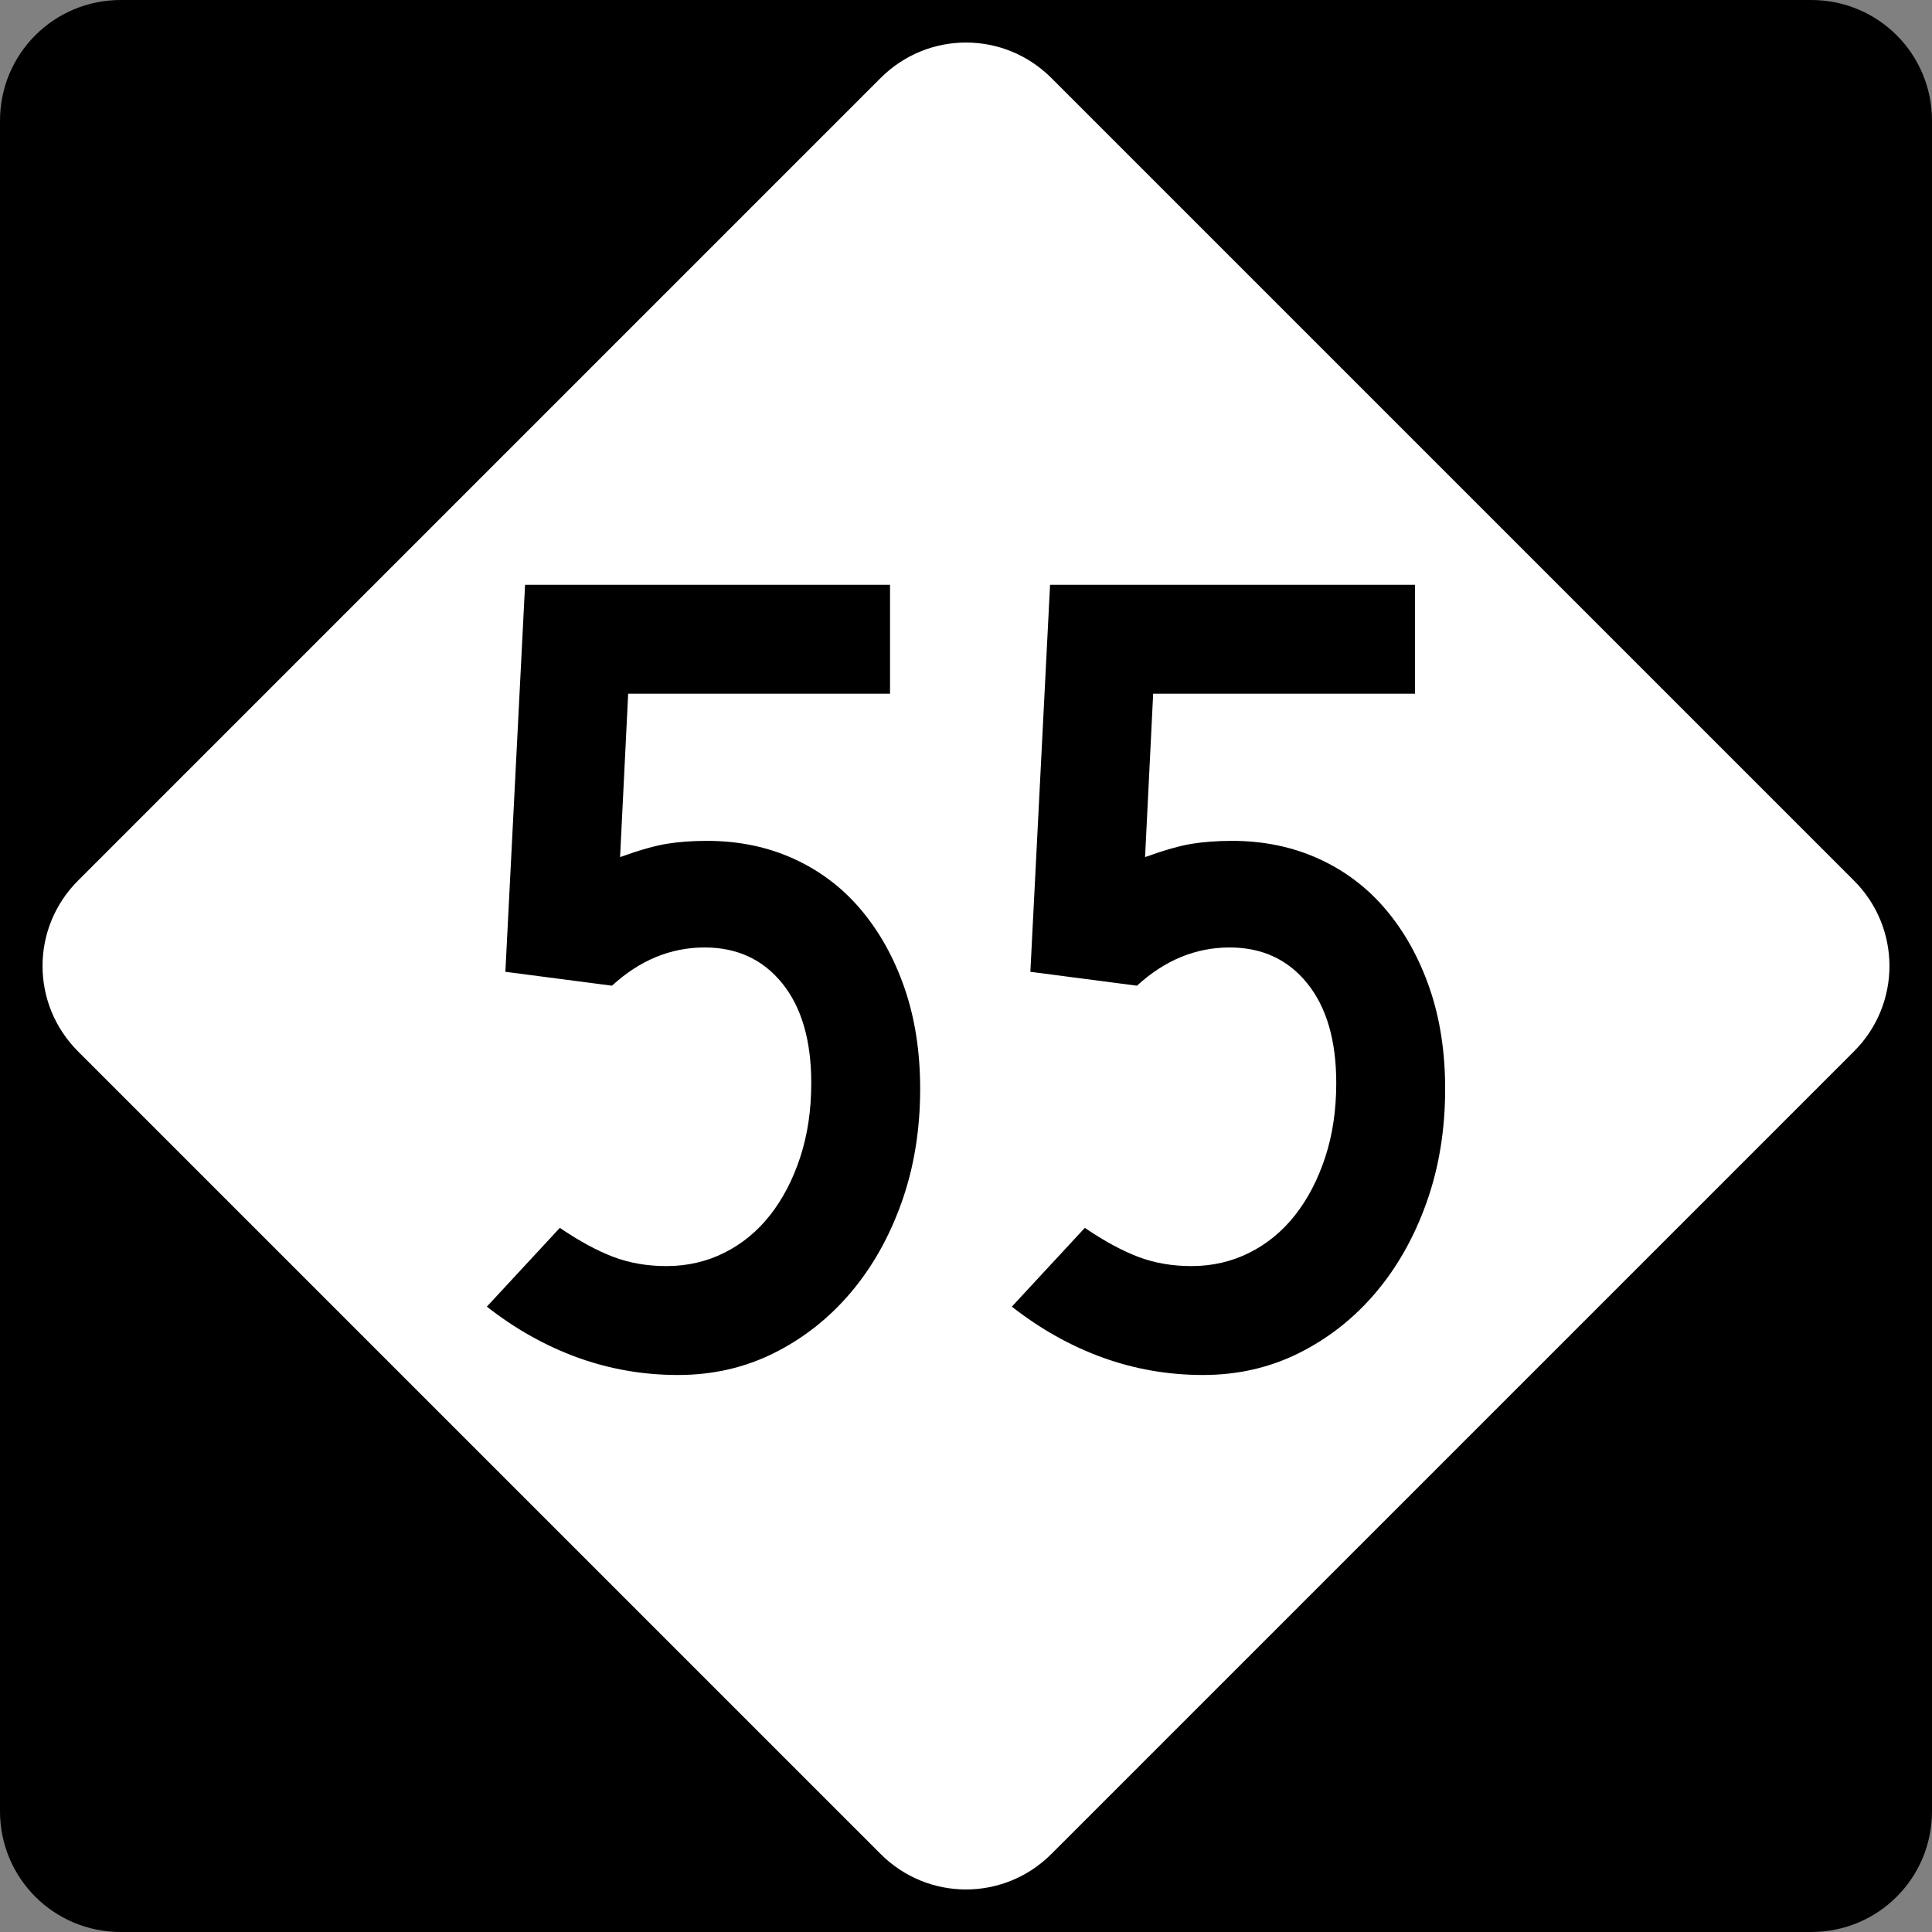 <?xml version="1.0" encoding="UTF-8" standalone="no"?>
<!-- Created with Inkscape (http://www.inkscape.org/) -->
<svg
   xmlns:svg="http://www.w3.org/2000/svg"
   xmlns="http://www.w3.org/2000/svg"
   version="1.0"
   width="600"
   height="600"
   id="svg1873">
  <rect width="100%" height="100%" fill="#808080" stroke="none"/>
  <defs
     id="defs1875" />
  <g
     id="layer1">
    <g
       id="g1876">
      <path
         d="M 37.5,-0 L 562.5,-0 C 583.275,-0 600,16.725 600,37.5 L 600,562.5 C 600,583.275 583.275,600 562.5,600 L 37.5,600 C 16.725,600 0,583.275 0,562.5 L 0,37.5 C 0,16.725 16.725,-0 37.5,-0 z "
         style="fill:black;fill-opacity:1;fill-rule:nonzero;stroke:none;stroke-width:10;stroke-linecap:square;stroke-linejoin:bevel;stroke-miterlimit:4;stroke-dashoffset:0;stroke-opacity:1"
         id="rect1899" />
      <path
         d="M 326.517,24.228 L 575.773,273.484 C 590.463,288.174 590.463,311.827 575.773,326.517 L 326.517,575.772 C 311.827,590.463 288.174,590.463 273.484,575.772 L 24.228,326.517 C 9.538,311.827 9.538,288.174 24.228,273.484 L 273.484,24.228 C 288.174,9.538 311.827,9.538 326.517,24.228 z "
         style="fill:white;fill-opacity:1;fill-rule:nonzero;stroke:none;stroke-width:10;stroke-linecap:square;stroke-linejoin:bevel;stroke-miterlimit:4;stroke-dashoffset:0;stroke-opacity:1"
         id="rect2789" />
      <path
         d="M 285.764,338.147 C 285.763,350.855 283.844,362.606 280.004,373.4 C 276.164,384.194 270.886,393.55 264.17,401.467 C 257.453,409.384 249.538,415.621 240.424,420.178 C 231.31,424.735 221.354,427.014 210.557,427.014 C 199.766,427.014 189.393,425.215 179.437,421.617 C 169.481,418.019 160.067,412.742 151.195,405.788 L 173.859,381.323 C 179.854,385.401 185.372,388.398 190.412,390.316 C 195.453,392.234 200.97,393.193 206.966,393.193 C 213.437,393.193 219.433,391.813 224.952,389.053 C 230.472,386.294 235.21,382.395 239.167,377.359 C 243.123,372.323 246.242,366.327 248.522,359.373 C 250.803,352.418 251.943,344.743 251.943,336.346 C 251.943,323.147 248.943,312.831 242.944,305.397 C 236.945,297.963 228.909,294.246 218.836,294.246 C 208.28,294.246 198.686,298.203 190.056,306.116 L 156.949,301.801 L 163.065,181.617 L 276.408,181.617 L 276.408,215.448 L 195.085,215.448 L 192.57,266.179 C 198.566,264.02 203.423,262.64 207.142,262.039 C 210.86,261.439 215,261.139 219.561,261.139 C 229.392,261.139 238.385,262.999 246.54,266.717 C 254.695,270.436 261.652,275.714 267.409,282.551 C 273.167,289.389 277.665,297.485 280.905,306.841 C 284.144,316.196 285.763,326.632 285.764,338.147 L 285.764,338.147 z M 448.805,338.147 C 448.805,350.855 446.885,362.606 443.046,373.4 C 439.206,384.194 433.928,393.55 427.212,401.467 C 420.495,409.384 412.58,415.621 403.466,420.178 C 394.352,424.735 384.396,427.014 373.598,427.014 C 362.808,427.014 352.435,425.215 342.479,421.617 C 332.523,418.019 323.109,412.742 314.237,405.788 L 336.901,381.323 C 342.896,385.401 348.414,388.398 353.454,390.316 C 358.494,392.234 364.012,393.193 370.008,393.193 C 376.479,393.193 382.474,391.813 387.994,389.053 C 393.514,386.294 398.252,382.395 402.209,377.359 C 406.165,372.323 409.284,366.327 411.564,359.373 C 413.844,352.418 414.985,344.743 414.985,336.346 C 414.985,323.147 411.985,312.831 405.986,305.397 C 399.987,297.963 391.951,294.246 381.878,294.246 C 371.322,294.246 361.728,298.203 353.097,306.116 L 319.99,301.801 L 326.107,181.617 L 439.45,181.617 L 439.45,215.448 L 358.126,215.448 L 355.612,266.179 C 361.607,264.02 366.464,262.64 370.183,262.039 C 373.902,261.439 378.042,261.139 382.602,261.139 C 392.434,261.139 401.427,262.999 409.582,266.717 C 417.737,270.436 424.693,275.714 430.451,282.551 C 436.208,289.389 440.707,297.485 443.946,306.841 C 447.185,316.196 448.805,326.632 448.805,338.147 L 448.805,338.147 z "
         style="font-size:359.816px"
         id="text2799" />
    </g>
  </g>
</svg>
